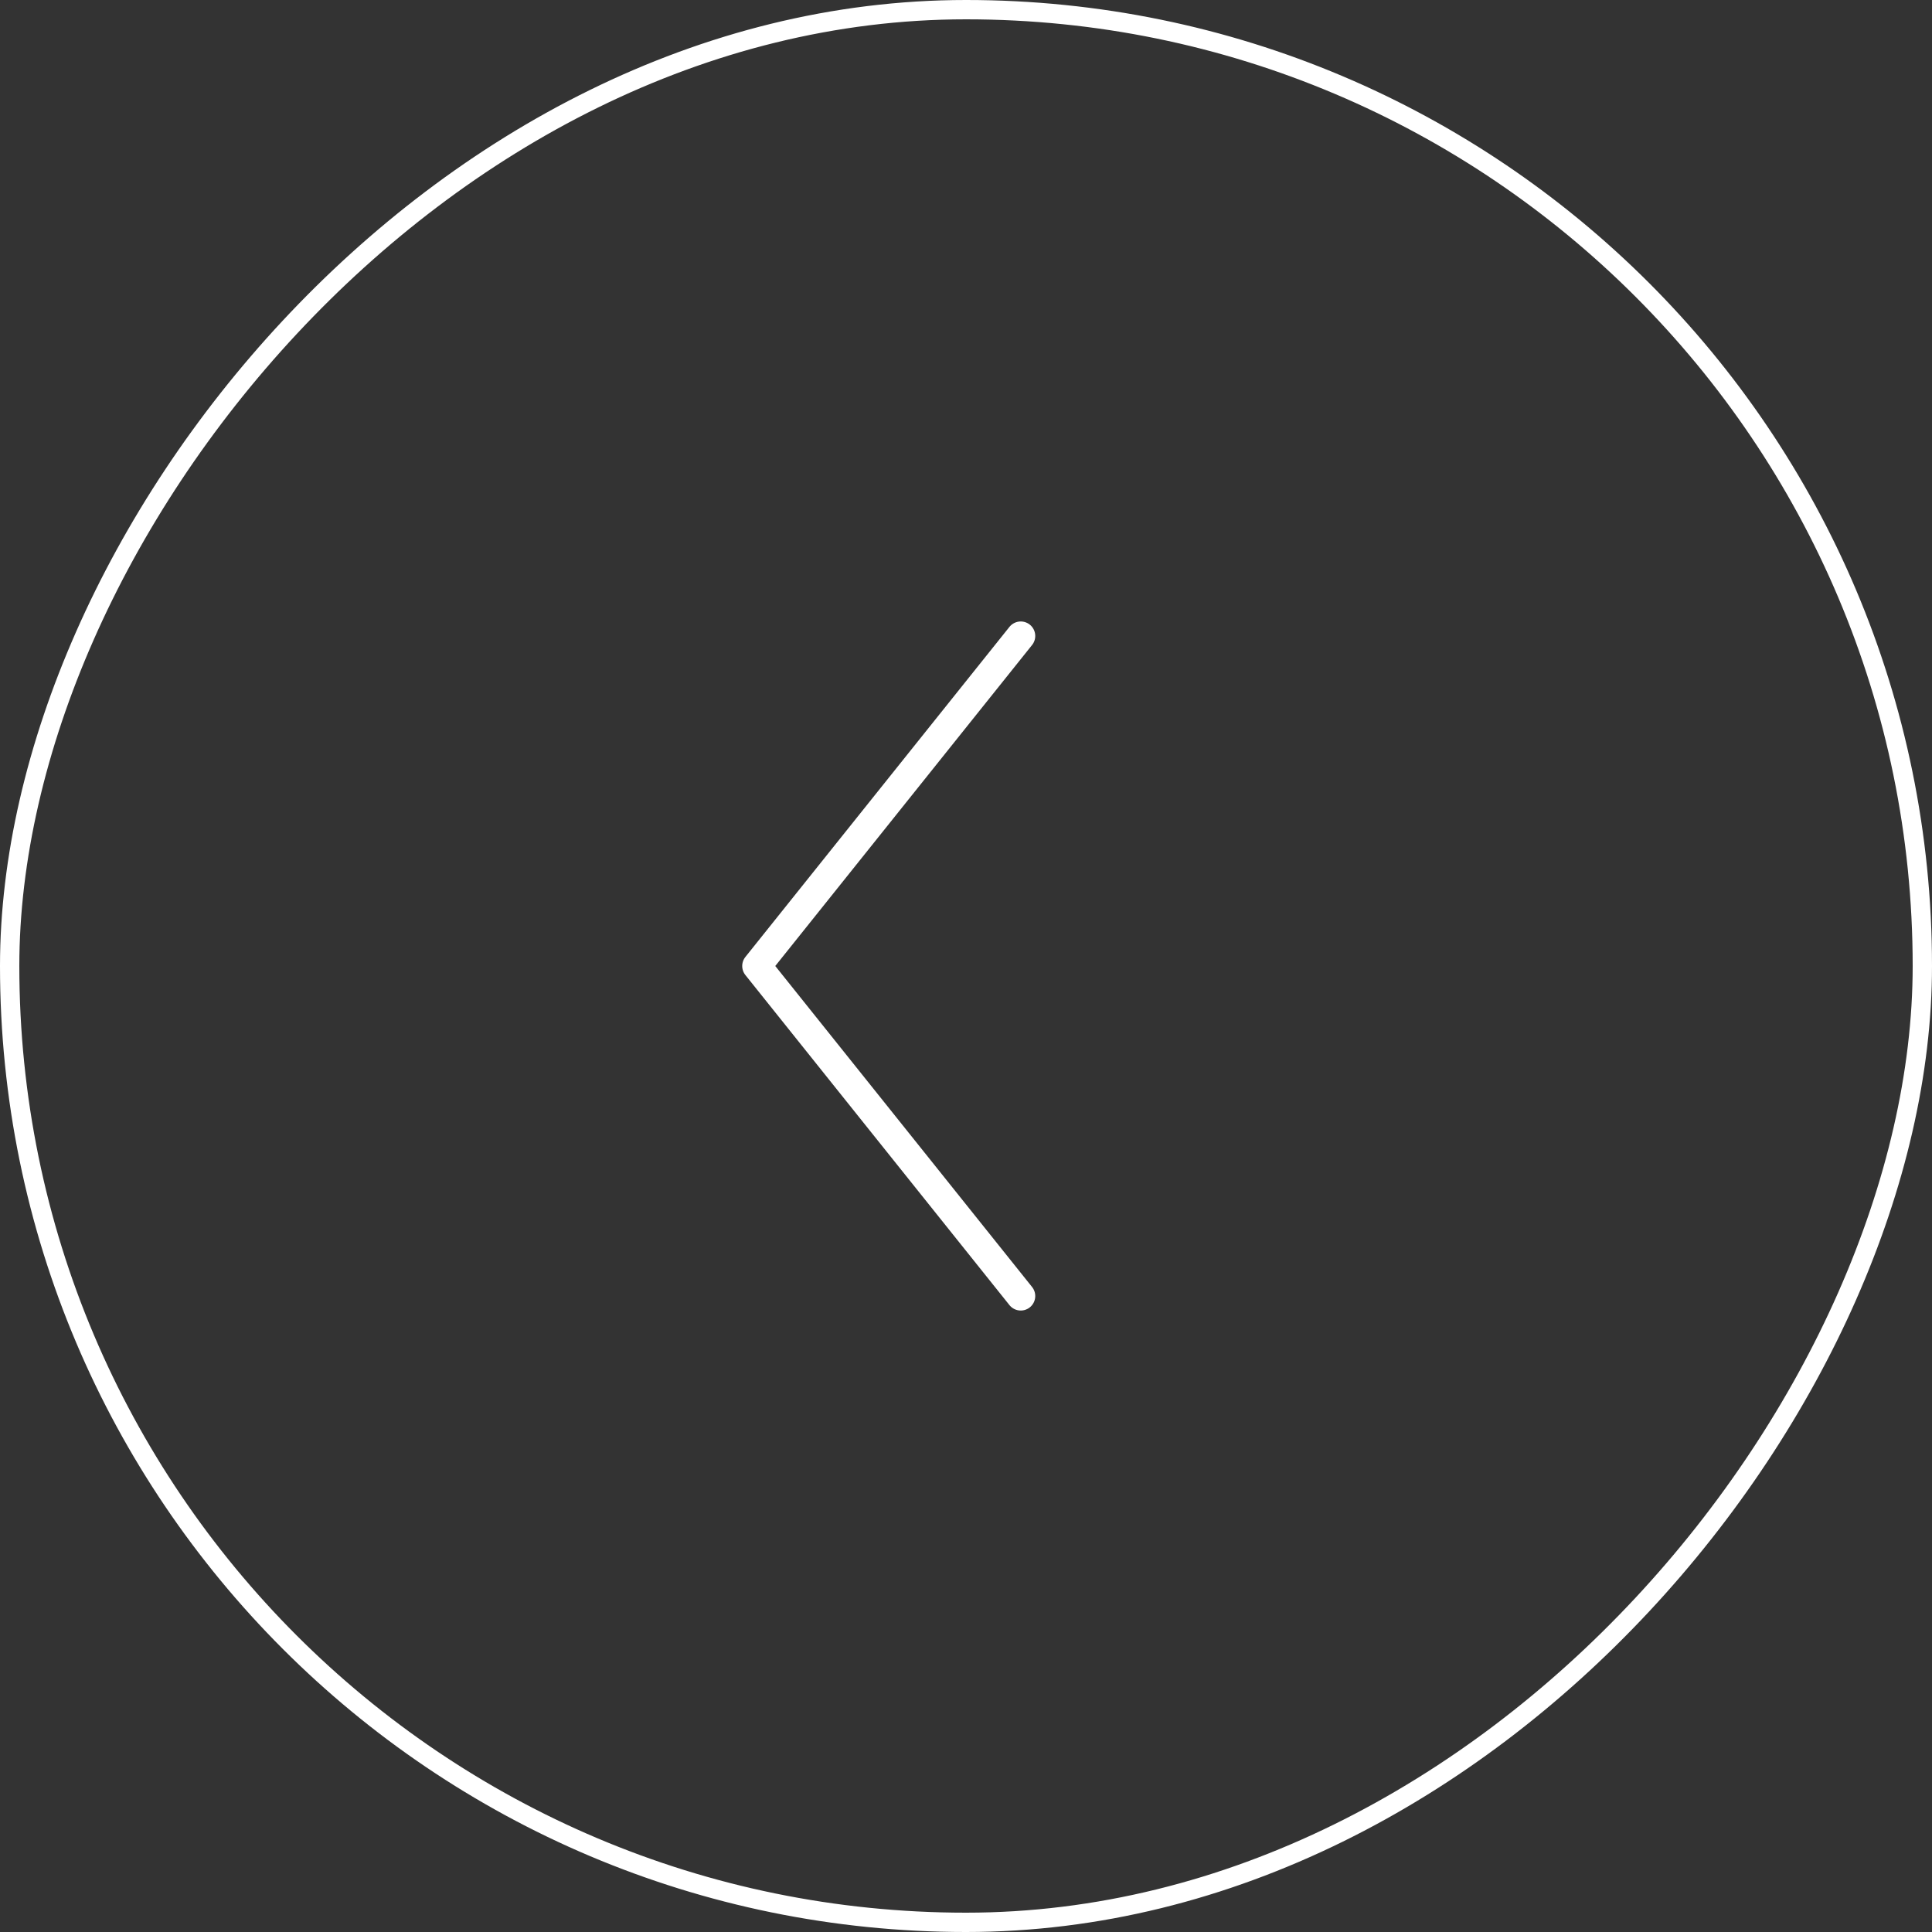 <?xml version="1.0" encoding="UTF-8"?> <svg xmlns="http://www.w3.org/2000/svg" width="100" height="100" viewBox="0 0 100 100" fill="none"><rect x="0" y="0" width="100" height="100" fill="#333333" stroke="none"/> <rect x="-0.5" y="0.5" width="99" height="99" rx="49.5" transform="matrix(-1 0 0 1 99 0)" stroke="white"></rect> <path d="M52.834 32.917L39.167 50L52.834 67.083" stroke="white" stroke-width="1.5" stroke-linecap="round" stroke-linejoin="round"></path> </svg> 